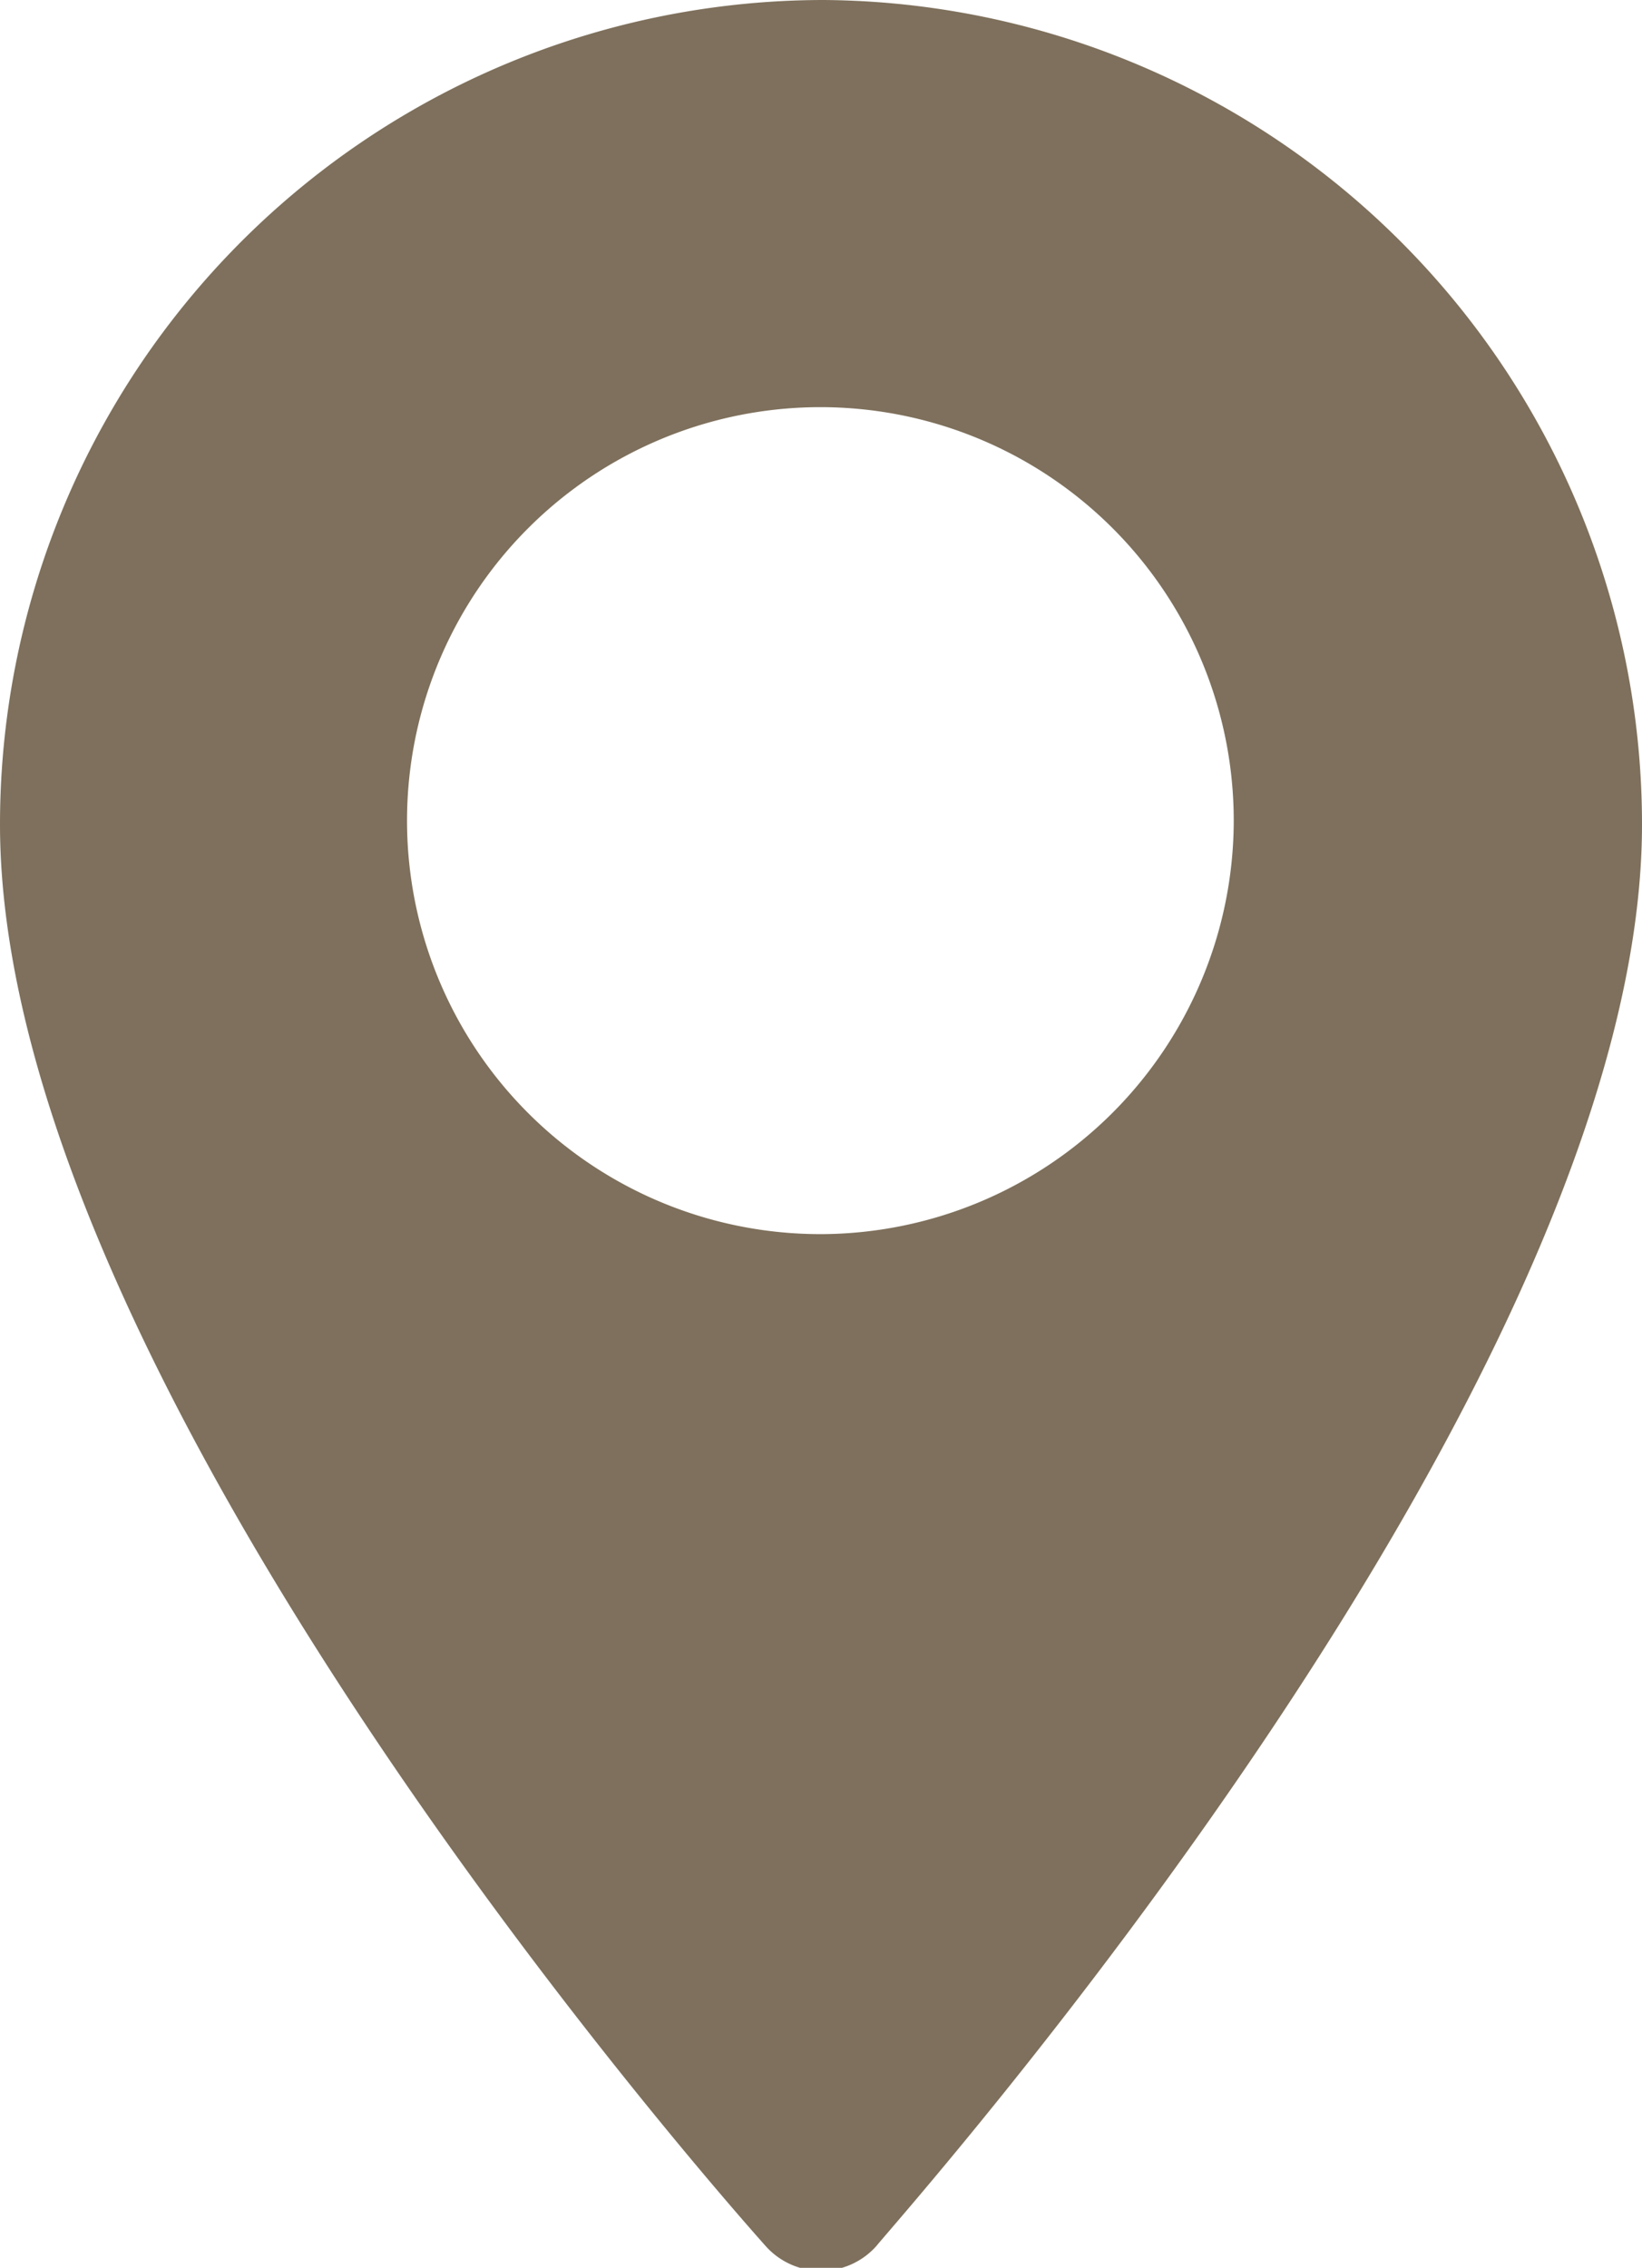 <svg xmlns="http://www.w3.org/2000/svg" viewBox="0 0 25.9 35.76"><defs><style>.cls-1{fill:#7e705c;}</style></defs><title>location</title><g id="Capa_2" data-name="Capa 2"><g id="Capa_1-2" data-name="Capa 1"><path class="cls-1" d="M13,0A13,13,0,0,0,0,13c0,8.86,11.59,21.87,12.08,22.42a1.17,1.17,0,0,0,1.74,0C14.31,34.82,25.9,21.81,25.9,13A13,13,0,0,0,13,0Zm0,19.46A6.52,6.52,0,1,1,19.46,13,6.53,6.53,0,0,1,13,19.46Z"/></g></g></svg>